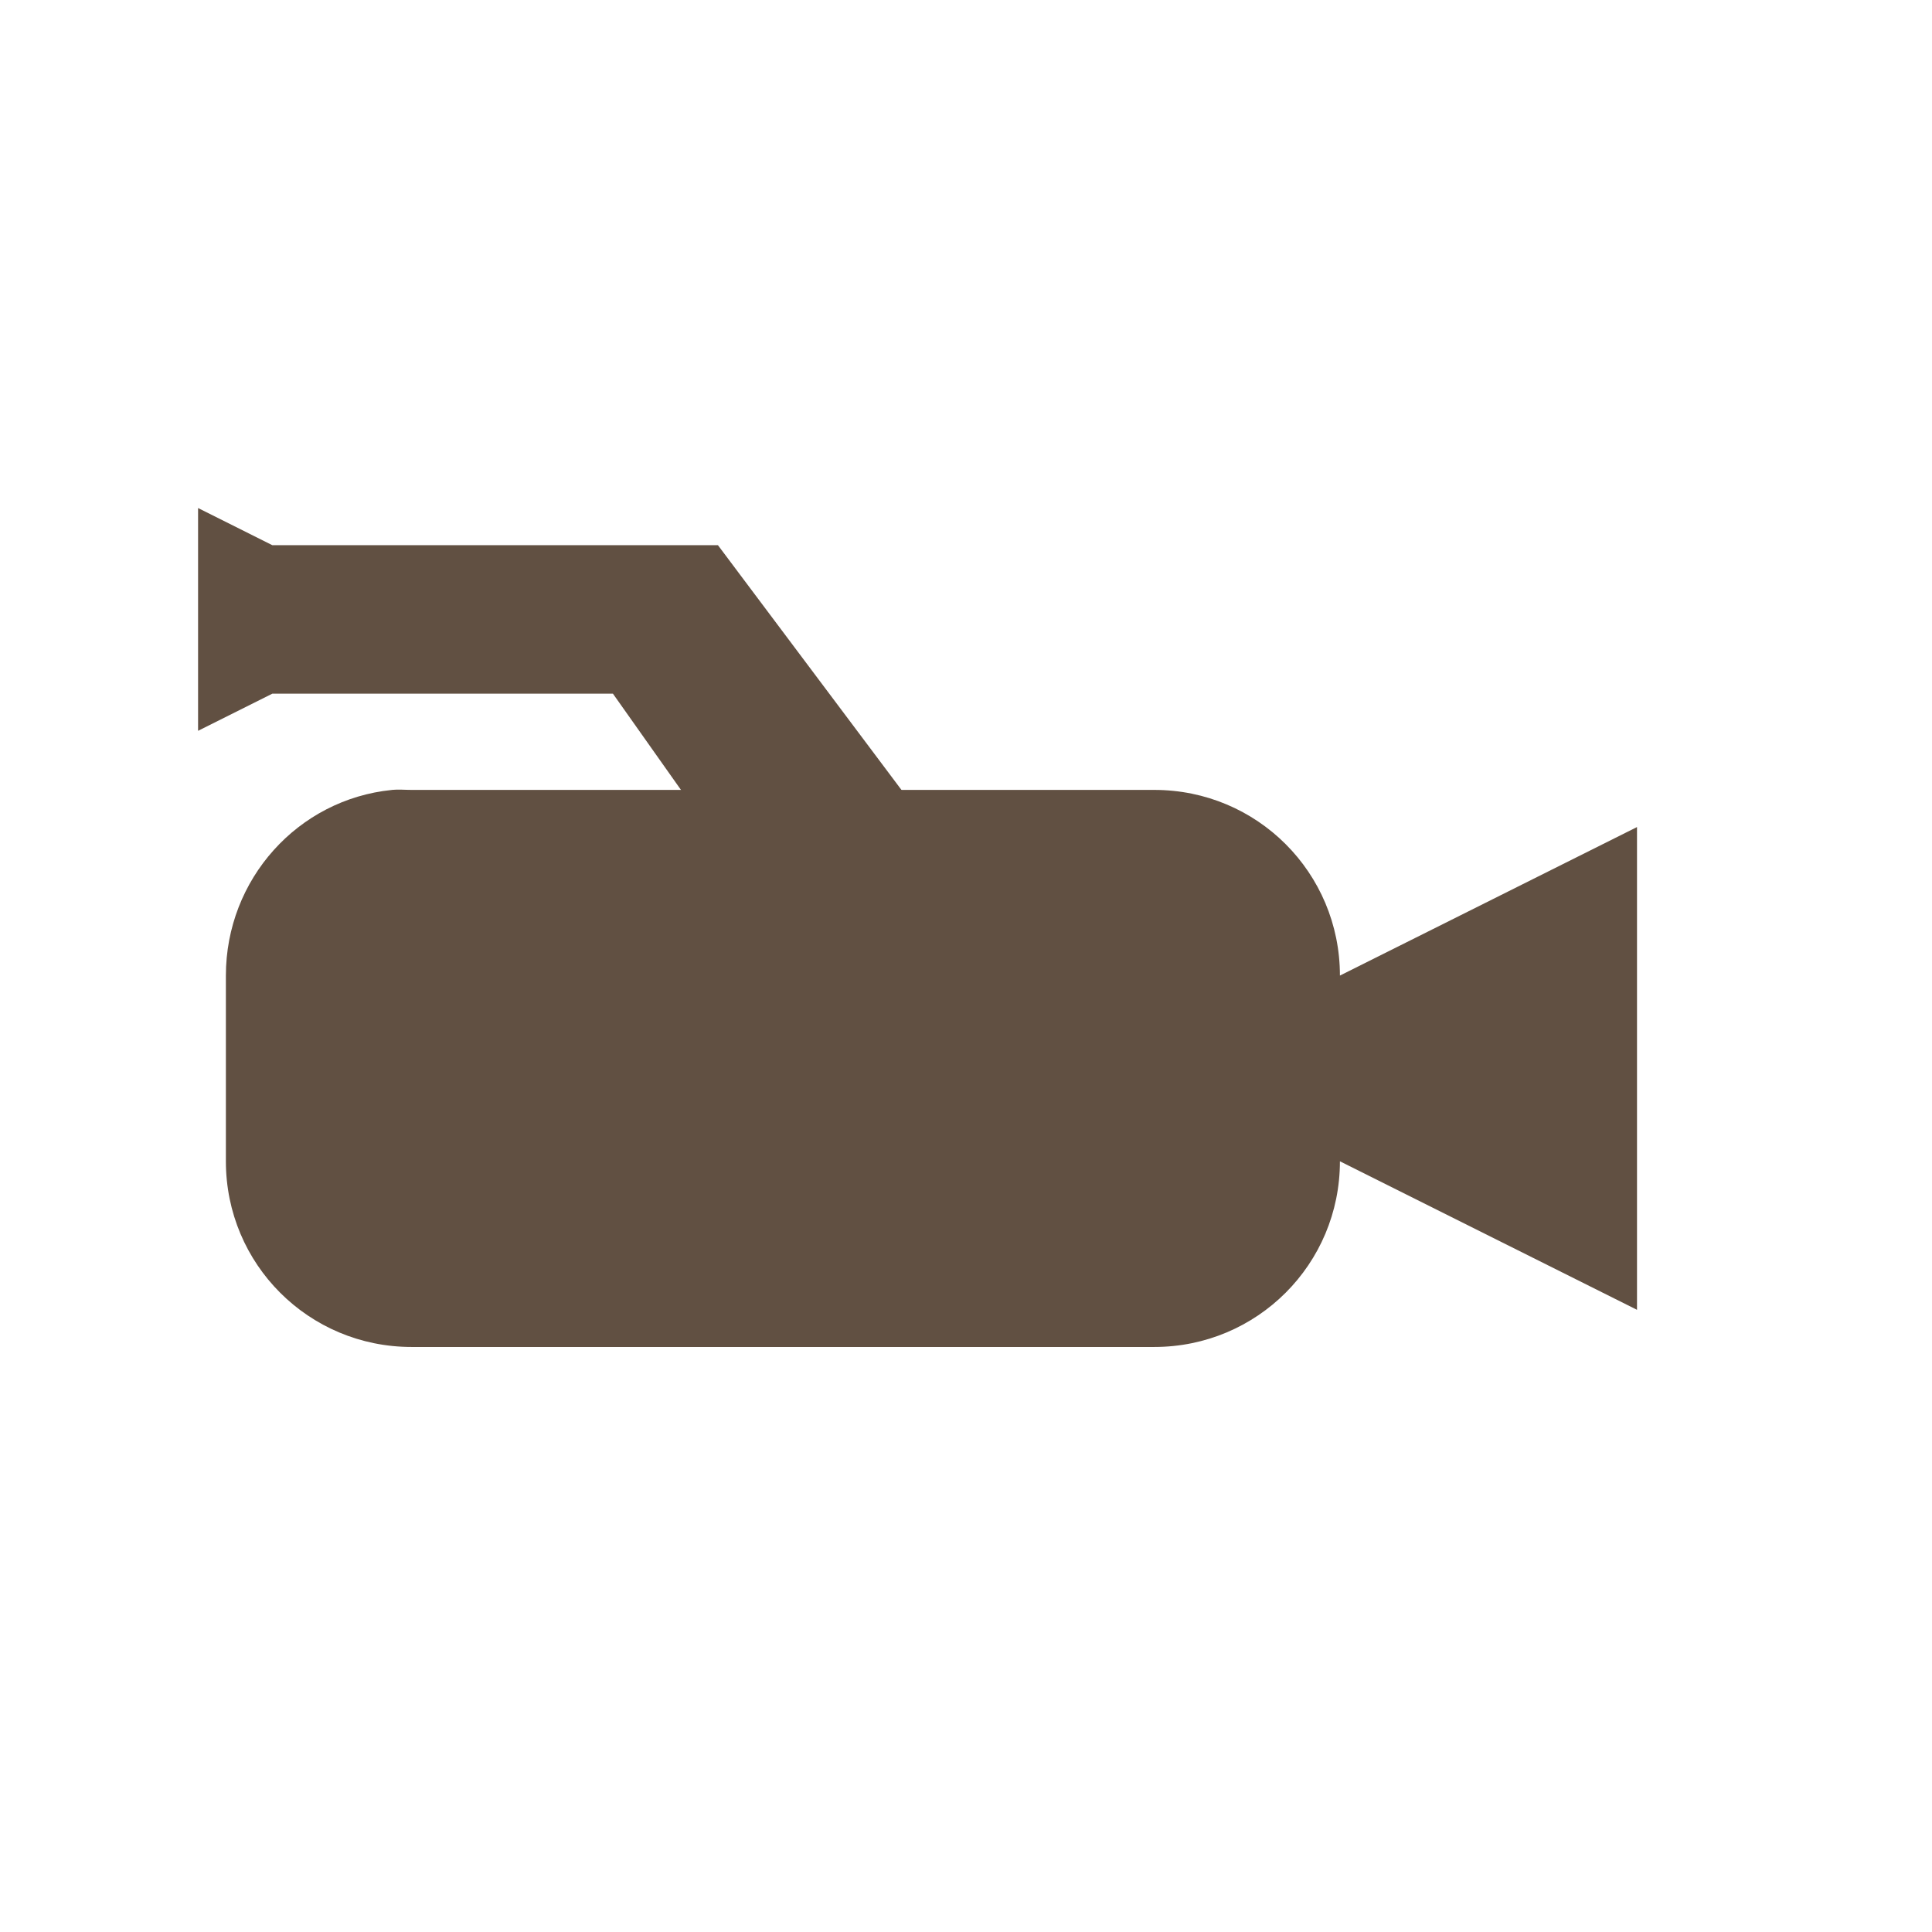 <?xml version="1.0"?><svg width="48" height="48" xmlns="http://www.w3.org/2000/svg">
 <title>video_camera_icon</title>
 <g>
  <title>Layer 1</title>
  <g id="svg_5">
   <path d="m9.735,19.626c-2.332,0.235 -4.123,2.217 -4.123,4.613l0,4.613c0,2.556 2.057,4.613 4.613,4.613l18.452,0c2.556,0 4.613,-2.057 4.613,-4.613l7.381,3.69l0,-11.994l-7.381,3.69c0,-2.556 -2.057,-4.613 -4.613,-4.613l-18.452,0c-0.16,0 -0.335,-0.016 -0.49,0z" fill="#615042" id="svg_7"/>
   <path d="m17.837,20.924l-2.609,-3.69l-8.462,-0l-1.845,0.923l0,-5.535l1.845,0.923l11.071,0l5.535,7.381" fill="#615042" id="svg_8"/>
  </g>
 </g>
</svg>